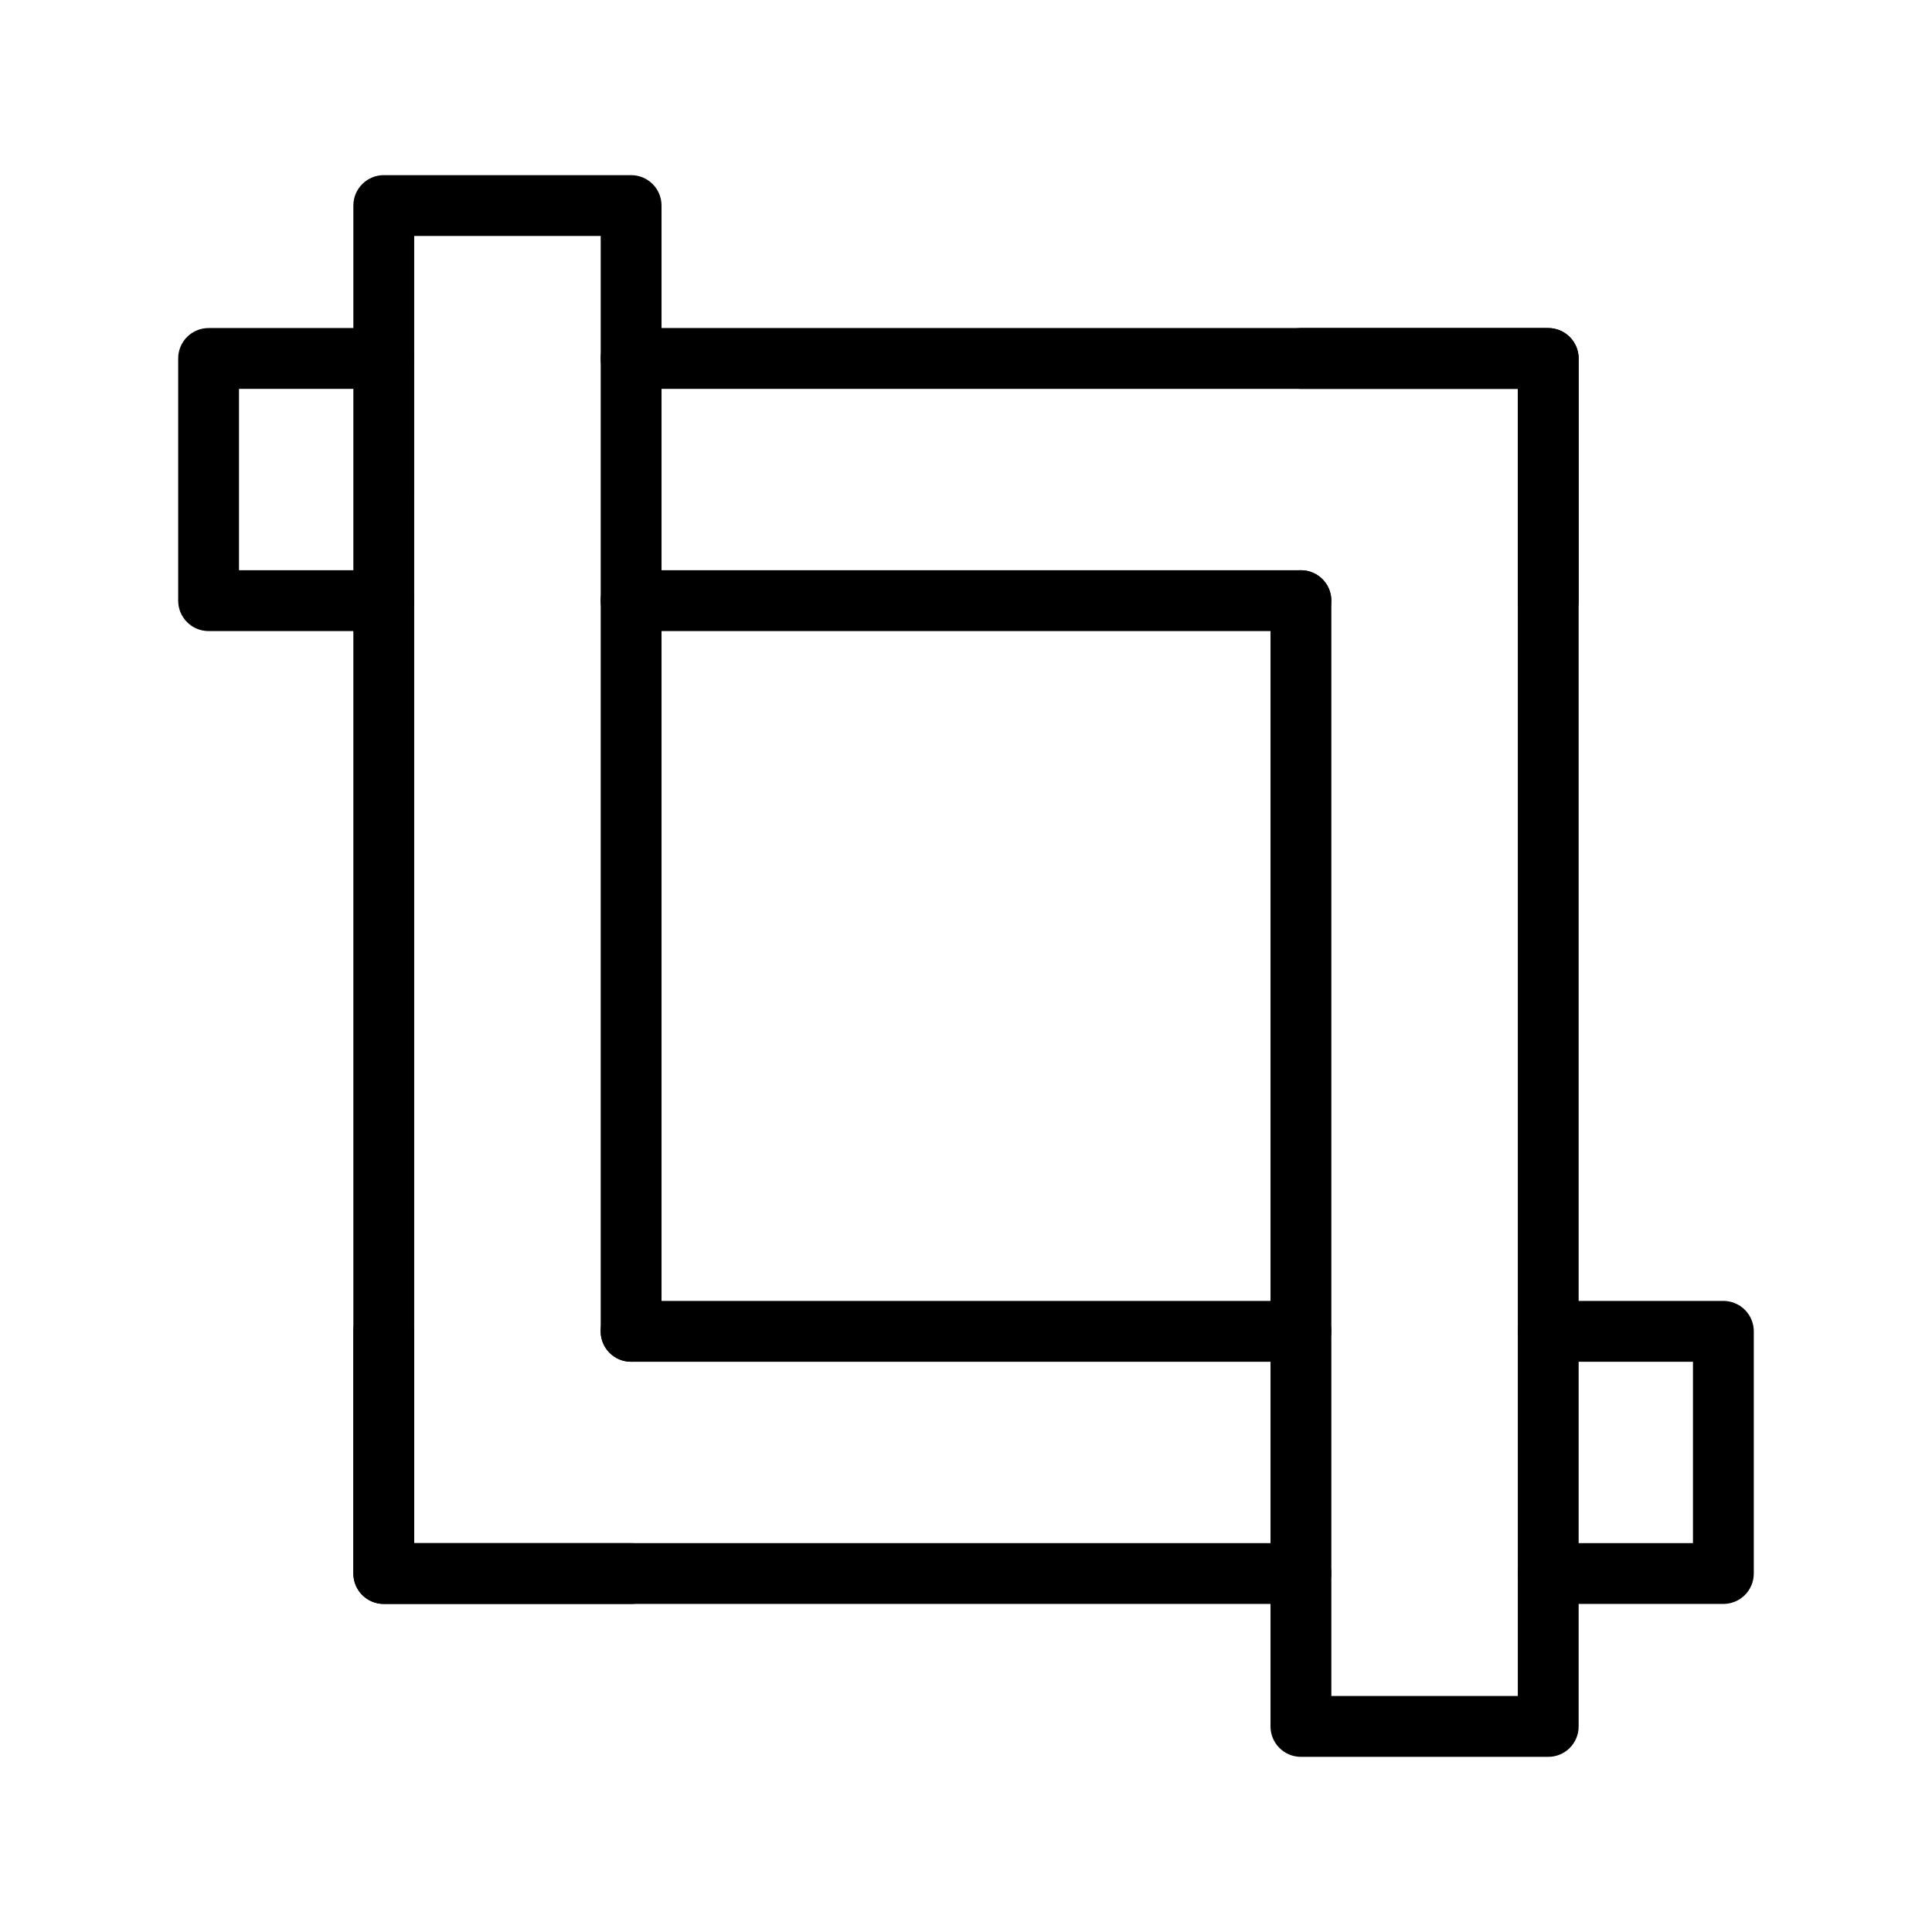 <?xml version="1.0" encoding="UTF-8"?>
<!-- Uploaded to: ICON Repo, www.iconrepo.com, Generator: ICON Repo Mixer Tools -->
<svg fill="#000000" width="800px" height="800px" version="1.1" viewBox="144 144 512 512" xmlns="http://www.w3.org/2000/svg">
 <g>
  <path d="m488.75 311.24h-177.51c-4.453 0-8.062-3.609-8.062-8.062s3.609-8.059 8.062-8.059h177.51c4.453 0 8.062 3.606 8.062 8.059s-3.609 8.062-8.062 8.062z"/>
  <path d="m554.3 311.24c-4.453 0-8.062-3.609-8.062-8.062v-56.117h-234.99c-4.453 0-8.062-3.609-8.062-8.062s3.609-8.062 8.062-8.062h243.05c2.137 0 4.188 0.852 5.699 2.363 1.512 1.512 2.359 3.562 2.359 5.699v64.18c0 2.137-0.848 4.188-2.359 5.699-1.512 1.512-3.562 2.363-5.699 2.363z"/>
  <path d="m245.7 311.24h-46.422c-4.453 0-8.062-3.609-8.062-8.062v-64.18c0-4.453 3.609-8.062 8.062-8.062h46.422c4.449 0 8.059 3.609 8.059 8.062s-3.609 8.062-8.059 8.062h-38.363v48.059h38.363c4.449 0 8.059 3.606 8.059 8.059s-3.609 8.062-8.059 8.062z"/>
  <path d="m554.3 609.58h-65.543c-4.453 0-8.059-3.609-8.059-8.059v-298.35c0-4.453 3.606-8.059 8.059-8.059s8.062 3.606 8.062 8.059v290.29h49.418v-346.4h-57.48c-4.453 0-8.059-3.609-8.059-8.062s3.606-8.062 8.059-8.062h65.543c2.137 0 4.188 0.852 5.699 2.363 1.512 1.512 2.359 3.562 2.359 5.699v362.53c0 2.137-0.848 4.188-2.359 5.699-1.512 1.512-3.562 2.359-5.699 2.359z"/>
  <path d="m488.75 504.88h-177.51c-4.453 0-8.062-3.609-8.062-8.062 0-4.453 3.609-8.062 8.062-8.062h177.51c4.453 0 8.062 3.609 8.062 8.062 0 4.453-3.609 8.062-8.062 8.062z"/>
  <path d="m488.75 569.06h-243.05c-4.453 0-8.062-3.609-8.062-8.062v-64.18c0-4.453 3.609-8.062 8.062-8.062 4.449 0 8.059 3.609 8.059 8.062v56.121h234.99c4.453 0 8.062 3.609 8.062 8.059 0 4.453-3.609 8.062-8.062 8.062z"/>
  <path d="m600.71 569.06h-46.418c-4.453 0-8.062-3.609-8.062-8.062 0-4.449 3.609-8.059 8.062-8.059h38.359v-48.059h-38.359c-4.453 0-8.062-3.609-8.062-8.062 0-4.453 3.609-8.062 8.062-8.062h46.418c2.141 0 4.191 0.852 5.703 2.363 1.512 1.512 2.359 3.562 2.359 5.699v64.18c0 2.141-0.848 4.188-2.359 5.699s-3.562 2.363-5.703 2.363z"/>
  <path d="m311.25 569.06h-65.543c-4.453 0-8.062-3.609-8.062-8.062v-362.52c0-4.453 3.609-8.062 8.062-8.062h65.547-0.004c2.141 0 4.191 0.848 5.703 2.359 1.512 1.512 2.359 3.562 2.359 5.703v298.34c0 4.453-3.609 8.062-8.062 8.062-4.449 0-8.059-3.609-8.059-8.062v-290.29h-49.422l-0.004 346.41h57.484c4.453 0 8.062 3.609 8.062 8.059 0 4.453-3.609 8.062-8.062 8.062z"/>
 </g>
</svg>